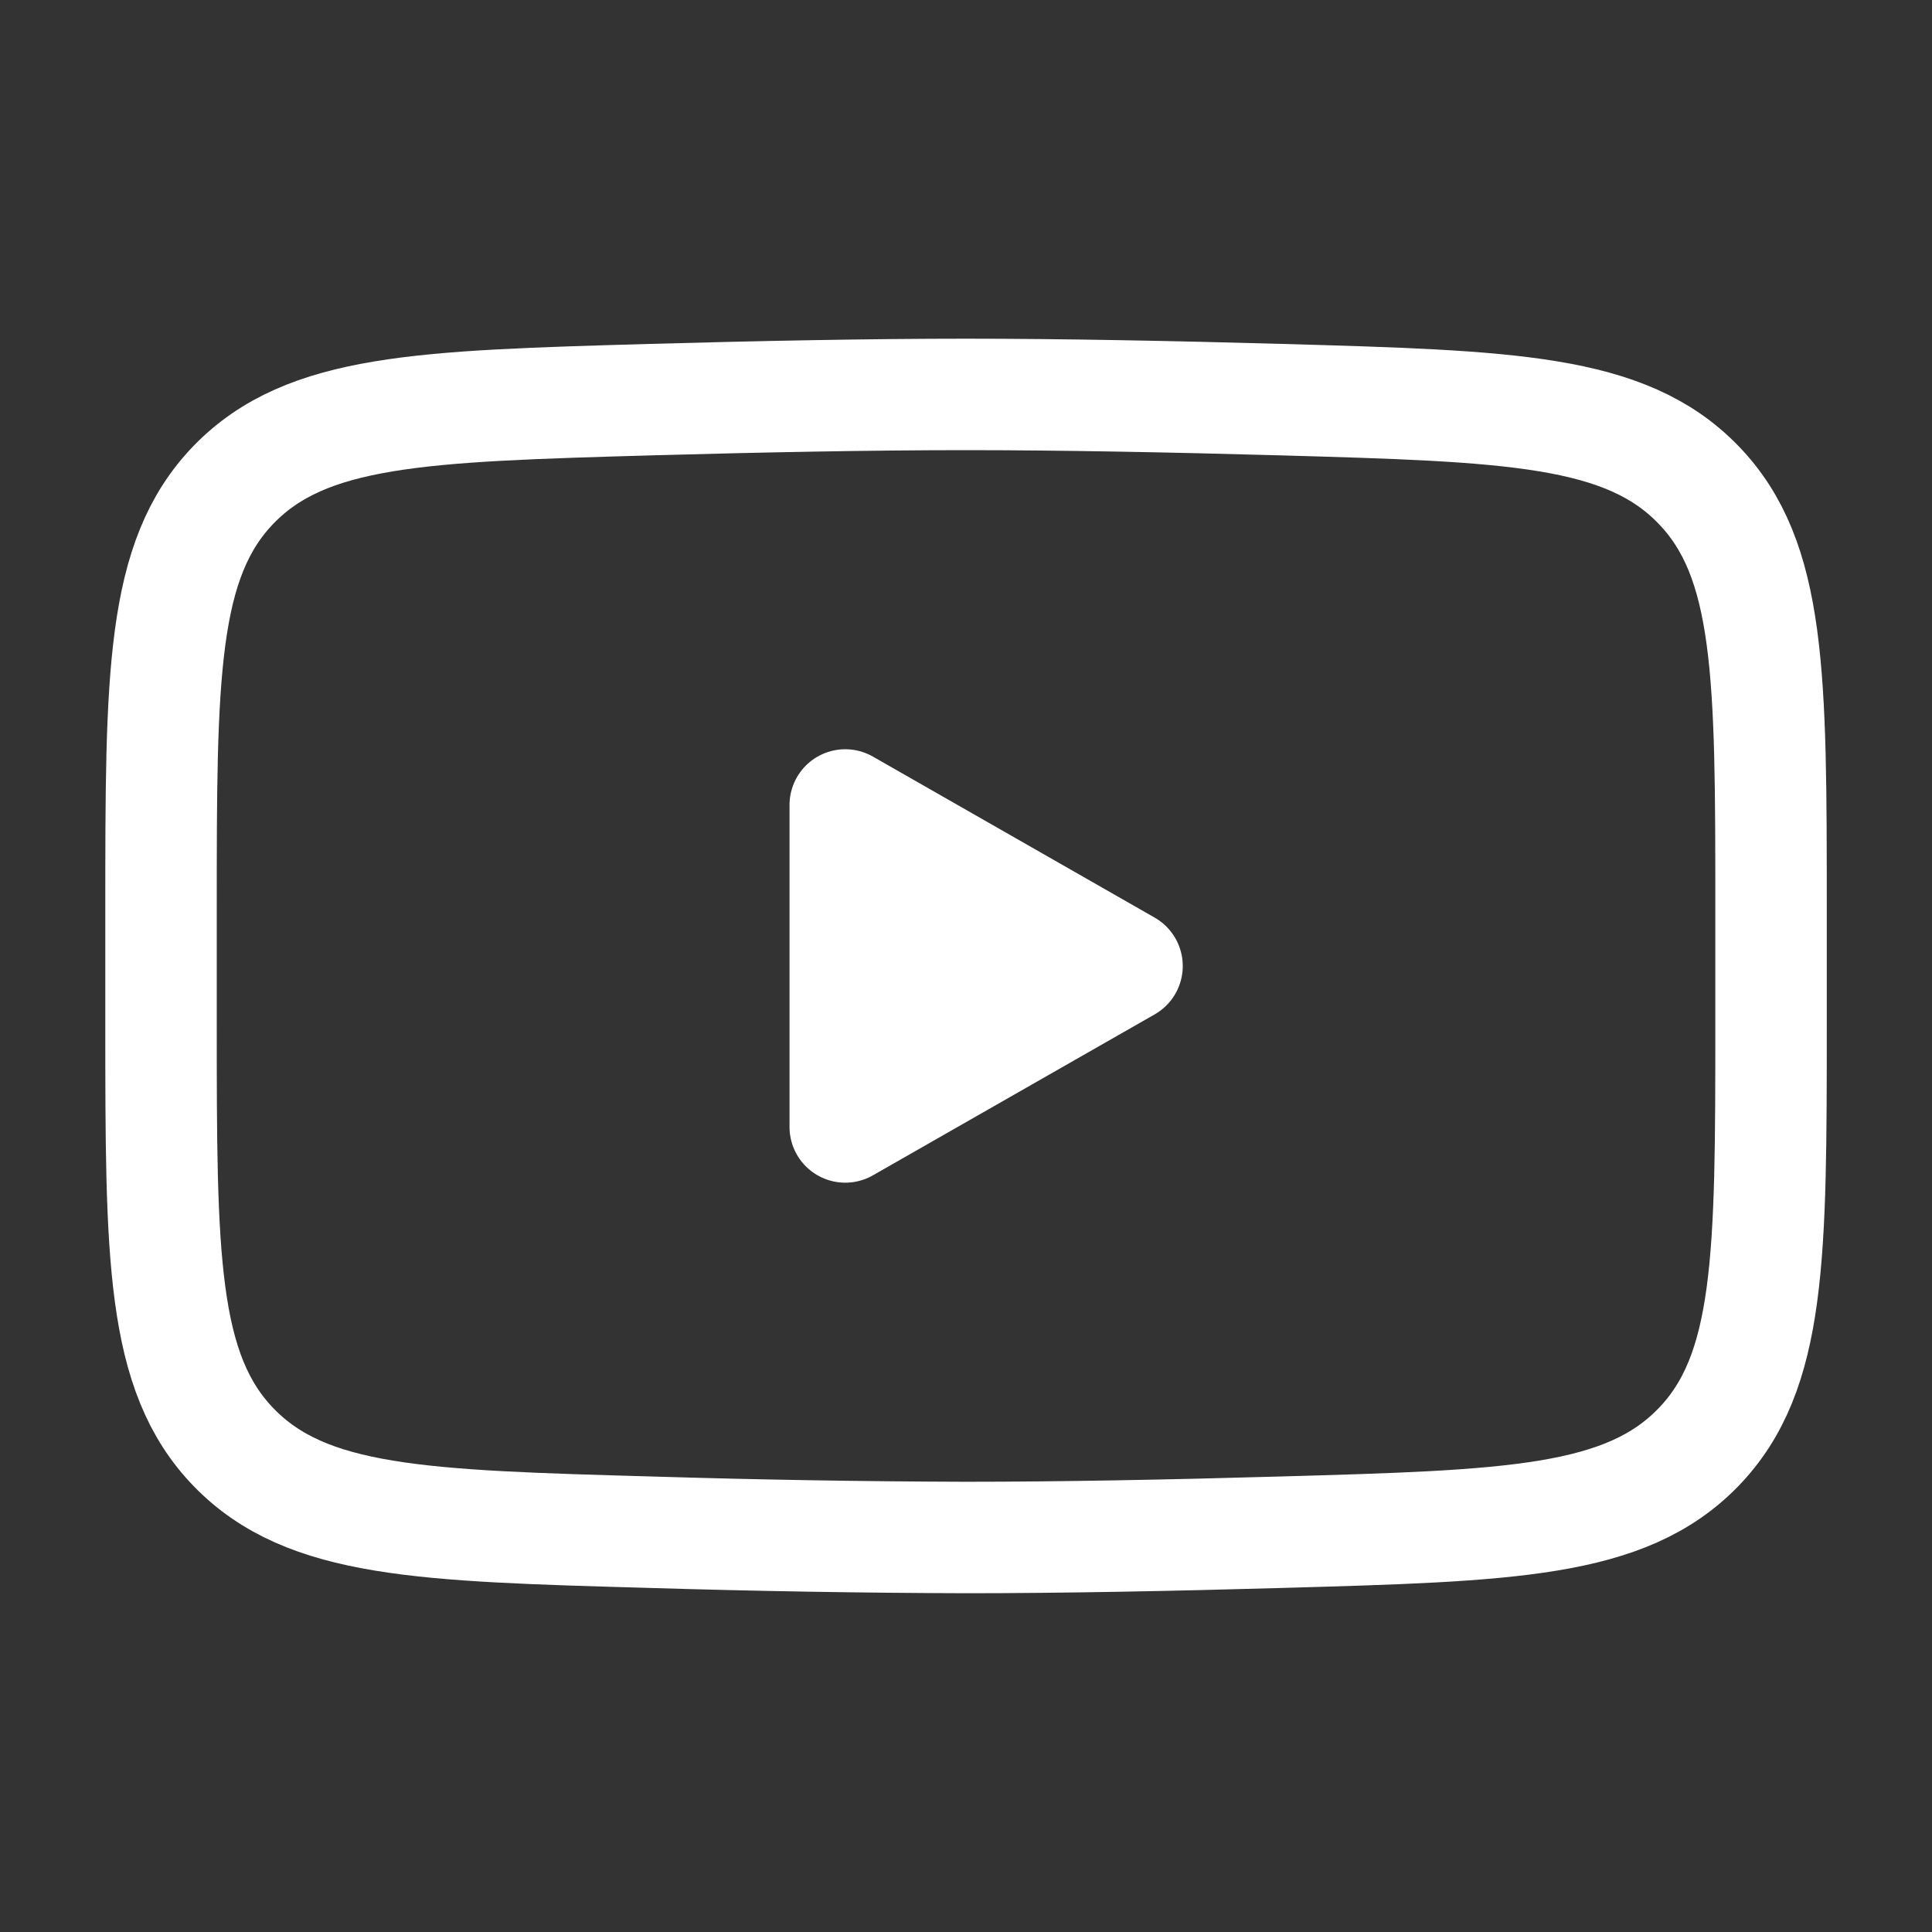<?xml version="1.0" encoding="UTF-8"?>
<svg width="26px" height="26px" viewBox="0 0 26 26" version="1.1" xmlns="http://www.w3.org/2000/svg" xmlns:xlink="http://www.w3.org/1999/xlink">
    <rect x="0" y="0" width="26" height="26" fill="#333333" stroke="none"/>
    <title>0D4A5B07-BAB2-4814-9122-36A0A53FCDC0</title>
    <g id="Contacto-(ok)" stroke="none" stroke-width="1" fill="none" fill-rule="evenodd">
        <g id="Contáctanos-02" transform="translate(-1125, -1937)">
            <g id="Group-5" transform="translate(0, 1900)">
                <g id="Group-14" transform="translate(711, 36)">
                    <g id="Group-13" transform="translate(280, 0)">
                        <g id="Youtube" transform="translate(134, 1)">
                            <rect id="ViewBox" x="0" y="0" width="26" height="26"></rect>
                            <g id="Group" transform="translate(2.167, 5.308)" stroke="#FFFFFF" stroke-width="1.5">
                                <polygon id="Path" fill="#FFFFFF" fill-rule="nonzero" stroke-linecap="round" stroke-linejoin="round" points="13 7.692 9.208 9.858 9.208 5.525"></polygon>
                                <path d="M0,8.458 L0,6.925 C0,3.788 0,2.22 0.98,1.211 C1.962,0.202 3.507,0.158 6.595,0.07 C8.058,0.029 9.553,-1.92438658e-15 10.833,-1.92438658e-15 C12.113,-1.92438658e-15 13.608,0.029 15.071,0.07 C18.16,0.158 19.705,0.202 20.685,1.211 C21.667,2.22 21.667,3.789 21.667,6.925 L21.667,8.458 C21.667,11.595 21.667,13.162 20.686,14.172 C19.705,15.181 18.161,15.225 15.071,15.312 C13.609,15.354 12.114,15.383 10.833,15.383 C9.42,15.379 8.008,15.355 6.595,15.312 C3.507,15.225 1.962,15.182 0.98,14.172 C0,13.162 0,11.594 0,8.459 L0,8.458 Z" id="Path"></path>
                            </g>
                        </g>
                    </g>
                </g>
            </g>
        </g>
    </g>
</svg>